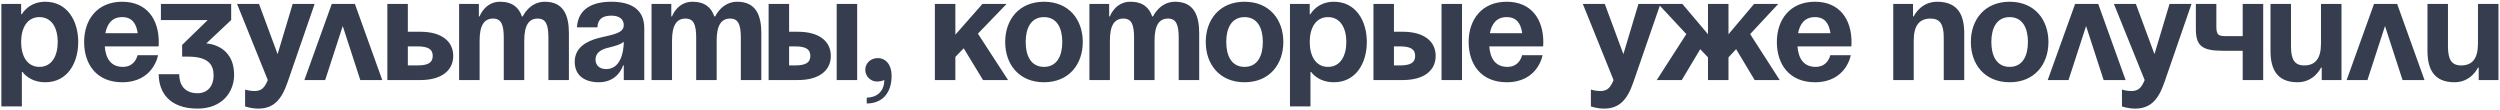 <?xml version="1.0" encoding="UTF-8"?> <svg xmlns="http://www.w3.org/2000/svg" width="1093" height="48" viewBox="0 0 1093 48" fill="none"><path d="M0.6 46.52V1.72H9.24V6.2H9.56C9.56 6.2 12.44 0.76 19.8 0.76C29.4 0.76 34.2 9.08 34.2 18.36C34.2 27.64 29.4 35.96 19.8 35.96C12.76 35.96 9.88 31.48 9.88 31.48H9.56V46.52H0.6ZM9.24 18.36C9.24 24.376 11.8 29.24 17.24 29.24C22.68 29.24 25.24 24.376 25.24 18.36C25.24 12.344 22.68 7.48 17.24 7.48C11.8 7.48 9.24 12.344 9.24 18.36ZM36.78 18.36C36.78 8.632 42.476 0.76 53.42 0.76C64.364 0.76 69.42 8.632 69.42 18.36C69.42 19.128 69.356 20.28 69.356 20.28H45.804C46.188 25.4 48.364 29.24 53.74 29.24C59.18 29.24 60.14 24.12 60.14 24.12H69.1C69.1 24.12 67.18 35.96 53.42 35.96C42.22 35.96 36.78 28.088 36.78 18.36ZM53.42 7.48C49.004 7.48 46.828 10.424 46.06 14.52H60.204C59.628 10.424 57.836 7.48 53.42 7.48ZM70.35 8.76V1.72H101.07V8.76L90.19 19C90.19 19 102.35 19.32 102.35 32.76C102.35 40.12 97.23 47.48 86.35 47.48C73.87 47.48 69.39 40.12 69.39 32.44H78.35C78.35 36.92 80.59 40.76 86.35 40.76C90.766 40.76 93.39 37.56 93.39 33.08C93.39 28.28 91.15 24.76 82.19 24.76H79.63V19.64L90.83 8.76H70.35ZM137.56 1.72L125.72 35.96C123.096 43.576 119.64 47.48 112.92 47.48C109.72 47.48 107.16 46.52 107.16 46.52V39.16C107.16 39.16 109.08 39.8 111.32 39.8C114.52 39.8 115.8 38.072 117.08 35L103.64 1.72H113.24L121.368 23.672L127.96 1.72H137.56ZM133.078 35L145.046 1.72H155.158L167.126 35H157.526L149.846 11.384L142.166 35H133.078ZM169.35 35V1.72H178.31V13.88H183.75C193.03 13.88 198.15 18.04 198.15 24.44C198.15 30.84 193.03 35 183.75 35H169.35ZM182.47 20.28H178.31V28.6H182.47C187.27 28.6 189.19 27.32 189.19 24.44C189.19 21.56 187.27 20.28 182.47 20.28ZM220.245 35V16.44C220.245 10.68 219.093 8.12 215.573 8.12C211.733 8.12 209.685 11 209.685 17.72V35H200.725V1.72H209.365V7.16H209.685C209.685 7.16 211.925 0.76 218.645 0.76C224.021 0.76 226.901 3.32 228.181 7.224L228.245 7.16H228.565C228.565 7.16 231.445 0.76 238.165 0.76C246.485 0.76 248.725 6.84 248.725 14.52V35H239.765V16.44C239.765 10.68 238.613 8.12 235.093 8.12C231.253 8.12 229.205 11 229.205 17.72V35H220.245ZM261.193 11.96H252.233C252.745 3.448 259.593 0.76 267.273 0.76C275.273 0.76 281.673 3.64 281.673 12.28V35H272.713V28.6H272.393C272.393 28.6 270.345 35.96 261.833 35.96C255.753 35.96 251.273 33.144 251.273 27C251.273 20.792 256.393 17.976 261.897 16.568C267.465 15.16 272.713 14.712 272.713 11C272.713 8.376 270.793 6.84 267.273 6.84C263.433 6.84 261.321 8.376 261.193 11.96ZM272.713 18.232C271.241 19.576 268.233 20.28 265.673 20.92C262.793 21.624 260.361 23.096 260.361 26.04C260.361 28.6 262.153 30.2 265.033 30.2C271.113 30.2 272.713 23.16 272.713 18.232ZM304.37 35V16.44C304.37 10.68 303.218 8.12 299.698 8.12C295.858 8.12 293.81 11 293.81 17.72V35H284.85V1.72H293.49V7.16H293.81C293.81 7.16 296.05 0.76 302.77 0.76C308.146 0.76 311.026 3.32 312.306 7.224L312.37 7.16H312.69C312.69 7.16 315.57 0.76 322.29 0.76C330.61 0.76 332.85 6.84 332.85 14.52V35H323.89V16.44C323.89 10.68 322.738 8.12 319.218 8.12C315.378 8.12 313.33 11 313.33 17.72V35H304.37ZM336.038 35V1.72H344.998V13.88H348.838C358.118 13.88 363.238 18.04 363.238 24.44C363.238 30.84 358.118 35 348.838 35H336.038ZM347.558 20.28H344.998V28.6H347.558C352.358 28.6 354.278 27.32 354.278 24.44C354.278 21.56 352.358 20.28 347.558 20.28ZM374.758 1.72V35H365.798V1.72H374.758ZM378.295 30.52C378.295 27.704 380.599 25.4 383.735 25.4C387.255 25.4 389.815 28.28 389.815 33.08C389.815 40.76 385.655 45.24 378.935 45.24V42.68C382.775 42.68 386.615 40.44 386.615 35C386.615 35 385.335 35.64 383.415 35.64C380.599 35.64 378.295 33.336 378.295 30.52ZM408.725 35V1.72H417.685V15.16L429.525 1.72H440.085L427.541 14.712L440.725 35H429.781L421.333 21.112L417.685 24.888V35H408.725ZM448.428 18.36C448.428 24.376 450.732 29.24 456.428 29.24C462.124 29.24 464.428 24.376 464.428 18.36C464.428 12.344 462.124 7.48 456.428 7.48C450.732 7.48 448.428 12.344 448.428 18.36ZM439.468 18.36C439.468 8.632 445.484 0.76 456.428 0.76C467.372 0.76 473.388 8.632 473.388 18.36C473.388 28.088 467.372 35.96 456.428 35.96C445.484 35.96 439.468 28.088 439.468 18.36ZM495.808 35V16.44C495.808 10.68 494.656 8.12 491.135 8.12C487.296 8.12 485.248 11 485.248 17.72V35H476.288V1.72H484.928V7.16H485.248C485.248 7.16 487.488 0.76 494.208 0.76C499.584 0.76 502.464 3.32 503.744 7.224L503.808 7.16H504.128C504.128 7.16 507.007 0.76 513.728 0.76C522.048 0.76 524.288 6.84 524.288 14.52V35H515.328V16.44C515.328 10.68 514.176 8.12 510.656 8.12C506.816 8.12 504.768 11 504.768 17.72V35H495.808ZM536.115 18.36C536.115 24.376 538.419 29.24 544.115 29.24C549.811 29.24 552.115 24.376 552.115 18.36C552.115 12.344 549.811 7.48 544.115 7.48C538.419 7.48 536.115 12.344 536.115 18.36ZM527.155 18.36C527.155 8.632 533.171 0.76 544.115 0.76C555.059 0.76 561.075 8.632 561.075 18.36C561.075 28.088 555.059 35.96 544.115 35.96C533.171 35.96 527.155 28.088 527.155 18.36ZM563.975 46.52V1.72H572.615V6.2H572.935C572.935 6.2 575.815 0.76 583.175 0.76C592.775 0.76 597.575 9.08 597.575 18.36C597.575 27.64 592.775 35.96 583.175 35.96C576.135 35.96 573.255 31.48 573.255 31.48H572.935V46.52H563.975ZM572.615 18.36C572.615 24.376 575.175 29.24 580.615 29.24C586.055 29.24 588.615 24.376 588.615 18.36C588.615 12.344 586.055 7.48 580.615 7.48C575.175 7.48 572.615 12.344 572.615 18.36ZM600.475 35V1.72H609.435V13.88H613.275C622.555 13.88 627.675 18.04 627.675 24.44C627.675 30.84 622.555 35 613.275 35H600.475ZM611.995 20.28H609.435V28.6H611.995C616.795 28.6 618.715 27.32 618.715 24.44C618.715 21.56 616.795 20.28 611.995 20.28ZM639.195 1.72V35H630.235V1.72H639.195ZM642.093 18.36C642.093 8.632 647.789 0.76 658.733 0.76C669.677 0.76 674.733 8.632 674.733 18.36C674.733 19.128 674.669 20.28 674.669 20.28H651.117C651.501 25.4 653.677 29.24 659.053 29.24C664.493 29.24 665.453 24.12 665.453 24.12H674.413C674.413 24.12 672.493 35.96 658.733 35.96C647.533 35.96 642.093 28.088 642.093 18.36ZM658.733 7.48C654.317 7.48 652.141 10.424 651.373 14.52H665.517C664.941 10.424 663.149 7.48 658.733 7.48ZM725.935 1.72L714.095 35.96C711.471 43.576 708.015 47.48 701.295 47.48C698.095 47.48 695.535 46.52 695.535 46.52V39.16C695.535 39.16 697.455 39.8 699.695 39.8C702.895 39.8 704.175 38.072 705.455 35L692.015 1.72H701.615L709.743 23.672L716.335 1.72H725.935ZM755.695 1.72V14.968L766.895 1.72H777.455L765.167 14.904L778.095 35H767.151L759.023 21.496L755.695 25.08V35H746.735V25.08L743.343 21.496L735.279 35H724.335L737.263 14.904L724.975 1.72H735.535L746.735 14.968V1.72H755.695ZM776.843 18.36C776.843 8.632 782.539 0.76 793.483 0.76C804.427 0.76 809.483 8.632 809.483 18.36C809.483 19.128 809.419 20.28 809.419 20.28H785.867C786.251 25.4 788.427 29.24 793.803 29.24C799.243 29.24 800.203 24.12 800.203 24.12H809.163C809.163 24.12 807.243 35.96 793.483 35.96C782.283 35.96 776.843 28.088 776.843 18.36ZM793.483 7.48C789.067 7.48 786.891 10.424 786.123 14.52H800.267C799.691 10.424 797.899 7.48 793.483 7.48ZM827.725 35V1.72H836.365V7.16H836.685C836.685 7.16 839.565 0.76 846.925 0.76C856.205 0.76 858.765 6.84 858.765 14.52V35H849.805V16.44C849.805 10.68 848.205 8.12 844.045 8.12C839.245 8.12 836.685 11 836.685 17.72V35H827.725ZM870.615 18.36C870.615 24.376 872.919 29.24 878.615 29.24C884.311 29.24 886.615 24.376 886.615 18.36C886.615 12.344 884.311 7.48 878.615 7.48C872.919 7.48 870.615 12.344 870.615 18.36ZM861.655 18.36C861.655 8.632 867.671 0.76 878.615 0.76C889.559 0.76 895.575 8.632 895.575 18.36C895.575 28.088 889.559 35.96 878.615 35.96C867.671 35.96 861.655 28.088 861.655 18.36ZM895.265 35L907.233 1.72H917.345L929.313 35H919.713L912.033 11.384L904.353 35H895.265ZM958.123 1.72L946.283 35.96C943.659 43.576 940.203 47.48 933.483 47.48C930.283 47.48 927.723 46.52 927.723 46.52V39.16C927.723 39.16 929.643 39.8 931.883 39.8C935.083 39.8 936.363 38.072 937.643 35L924.203 1.72H933.803L941.931 23.672L948.523 1.72H958.123ZM989.47 1.72V35H980.51V22.2H971.87C962.59 22.2 960.03 19.96 960.03 12.6V1.72H968.99V11.64C968.99 15.8 970.27 15.8 974.11 15.8H980.51V1.72H989.47ZM1023.7 1.72V35H1015.06V29.56H1014.74C1014.74 29.56 1011.86 35.96 1004.5 35.96C995.223 35.96 992.663 29.88 992.663 22.2V1.72H1001.62V20.28C1001.62 26.04 1003.22 28.6 1007.38 28.6C1012.18 28.6 1014.74 25.72 1014.74 19V1.72H1023.7ZM1025.95 35L1037.92 1.72H1048.03L1060 35H1050.4L1042.72 11.384L1035.04 35H1025.95ZM1092.33 1.72V35H1083.69V29.56H1083.37C1083.37 29.56 1080.49 35.96 1073.13 35.96C1063.85 35.96 1061.29 29.88 1061.29 22.2V1.72H1070.25V20.28C1070.25 26.04 1071.85 28.6 1076.01 28.6C1080.81 28.6 1083.37 25.72 1083.37 19V1.72H1092.33Z" fill="#353D4F"></path></svg> 